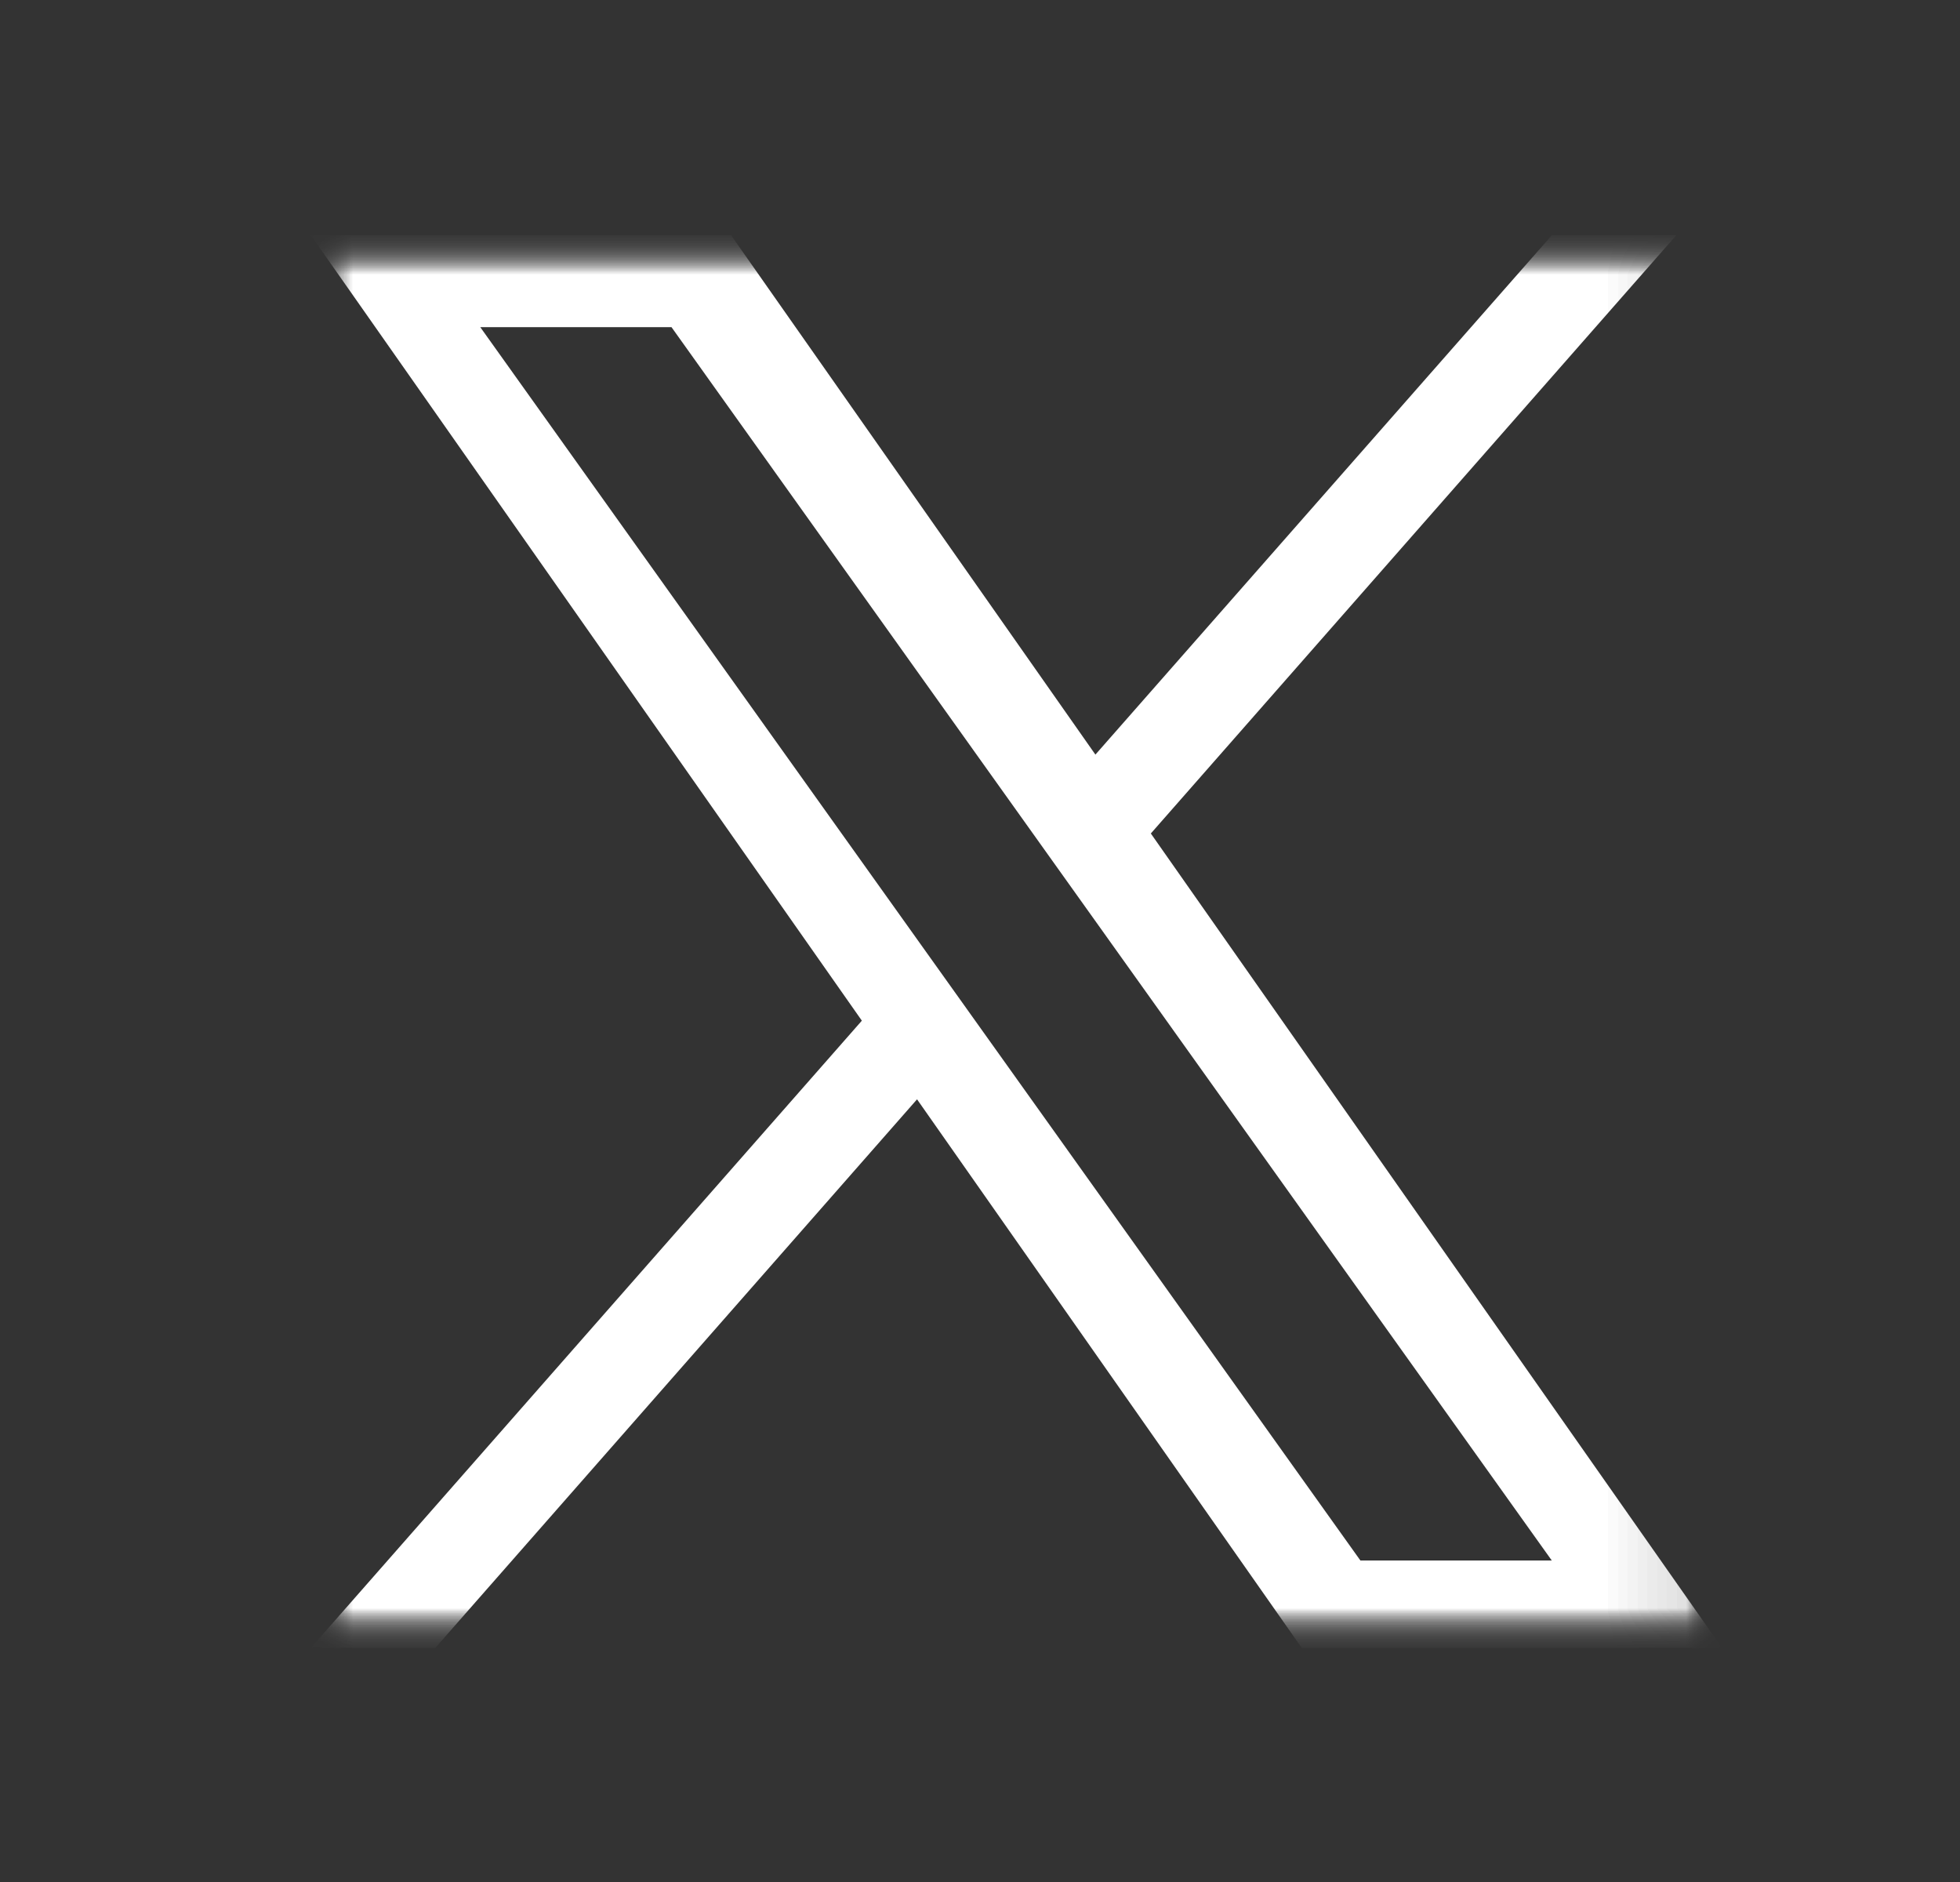 <svg width="25" height="24" viewBox="0 0 25 24" fill="none" xmlns="http://www.w3.org/2000/svg">
<rect x="0" y="0" width="25" height="24" fill="#333333" stroke="none"/>
<g clip-path="url(#clip0_297_273)">
<mask id="mask0_297_273" style="mask-type:luminance" maskUnits="userSpaceOnUse" x="2" y="3" width="20" height="18">
<path d="M21.965 3H2.84V21H21.965V3Z" fill="white"/>
</mask>
<g mask="url(#mask0_297_273)">
<mask id="mask1_297_273" style="mask-type:luminance" maskUnits="userSpaceOnUse" x="2" y="3" width="20" height="18">
<path d="M21.965 3H2.84V21H21.965V3Z" fill="white"/>
</mask>
<g mask="url(#mask1_297_273)">
<mask id="mask2_297_273" style="mask-type:luminance" maskUnits="userSpaceOnUse" x="3" y="3" width="19" height="18">
<path d="M21.965 3H3.965V21H21.965V3Z" fill="white"/>
</mask>
<g mask="url(#mask2_297_273)">
<mask id="mask3_297_273" style="mask-type:luminance" maskUnits="userSpaceOnUse" x="3" y="3" width="19" height="18">
<path d="M21.965 3H3.965V21H21.965V3Z" fill="white"/>
</mask>
<g mask="url(#mask3_297_273)">
<mask id="mask4_297_273" style="mask-type:luminance" maskUnits="userSpaceOnUse" x="3" y="3" width="19" height="18">
<path d="M21.965 3H3.965V21H21.965V3Z" fill="white"/>
</mask>
<g mask="url(#mask4_297_273)">
<path d="M14.679 10.629L21.381 3H19.794L13.972 9.623L9.325 3H3.965L10.993 13.016L3.965 21.015H5.552L11.697 14.019L16.604 21.015H21.965M6.126 4.172H8.565L19.793 19.9H17.352" fill="white"/>
</g>
</g>
</g>
</g>
</g>
</g>
<defs>
<clipPath id="clip0_297_273">
<rect width="24" height="24" fill="white" transform="translate(0.402)"/>
</clipPath>
</defs>
</svg>
